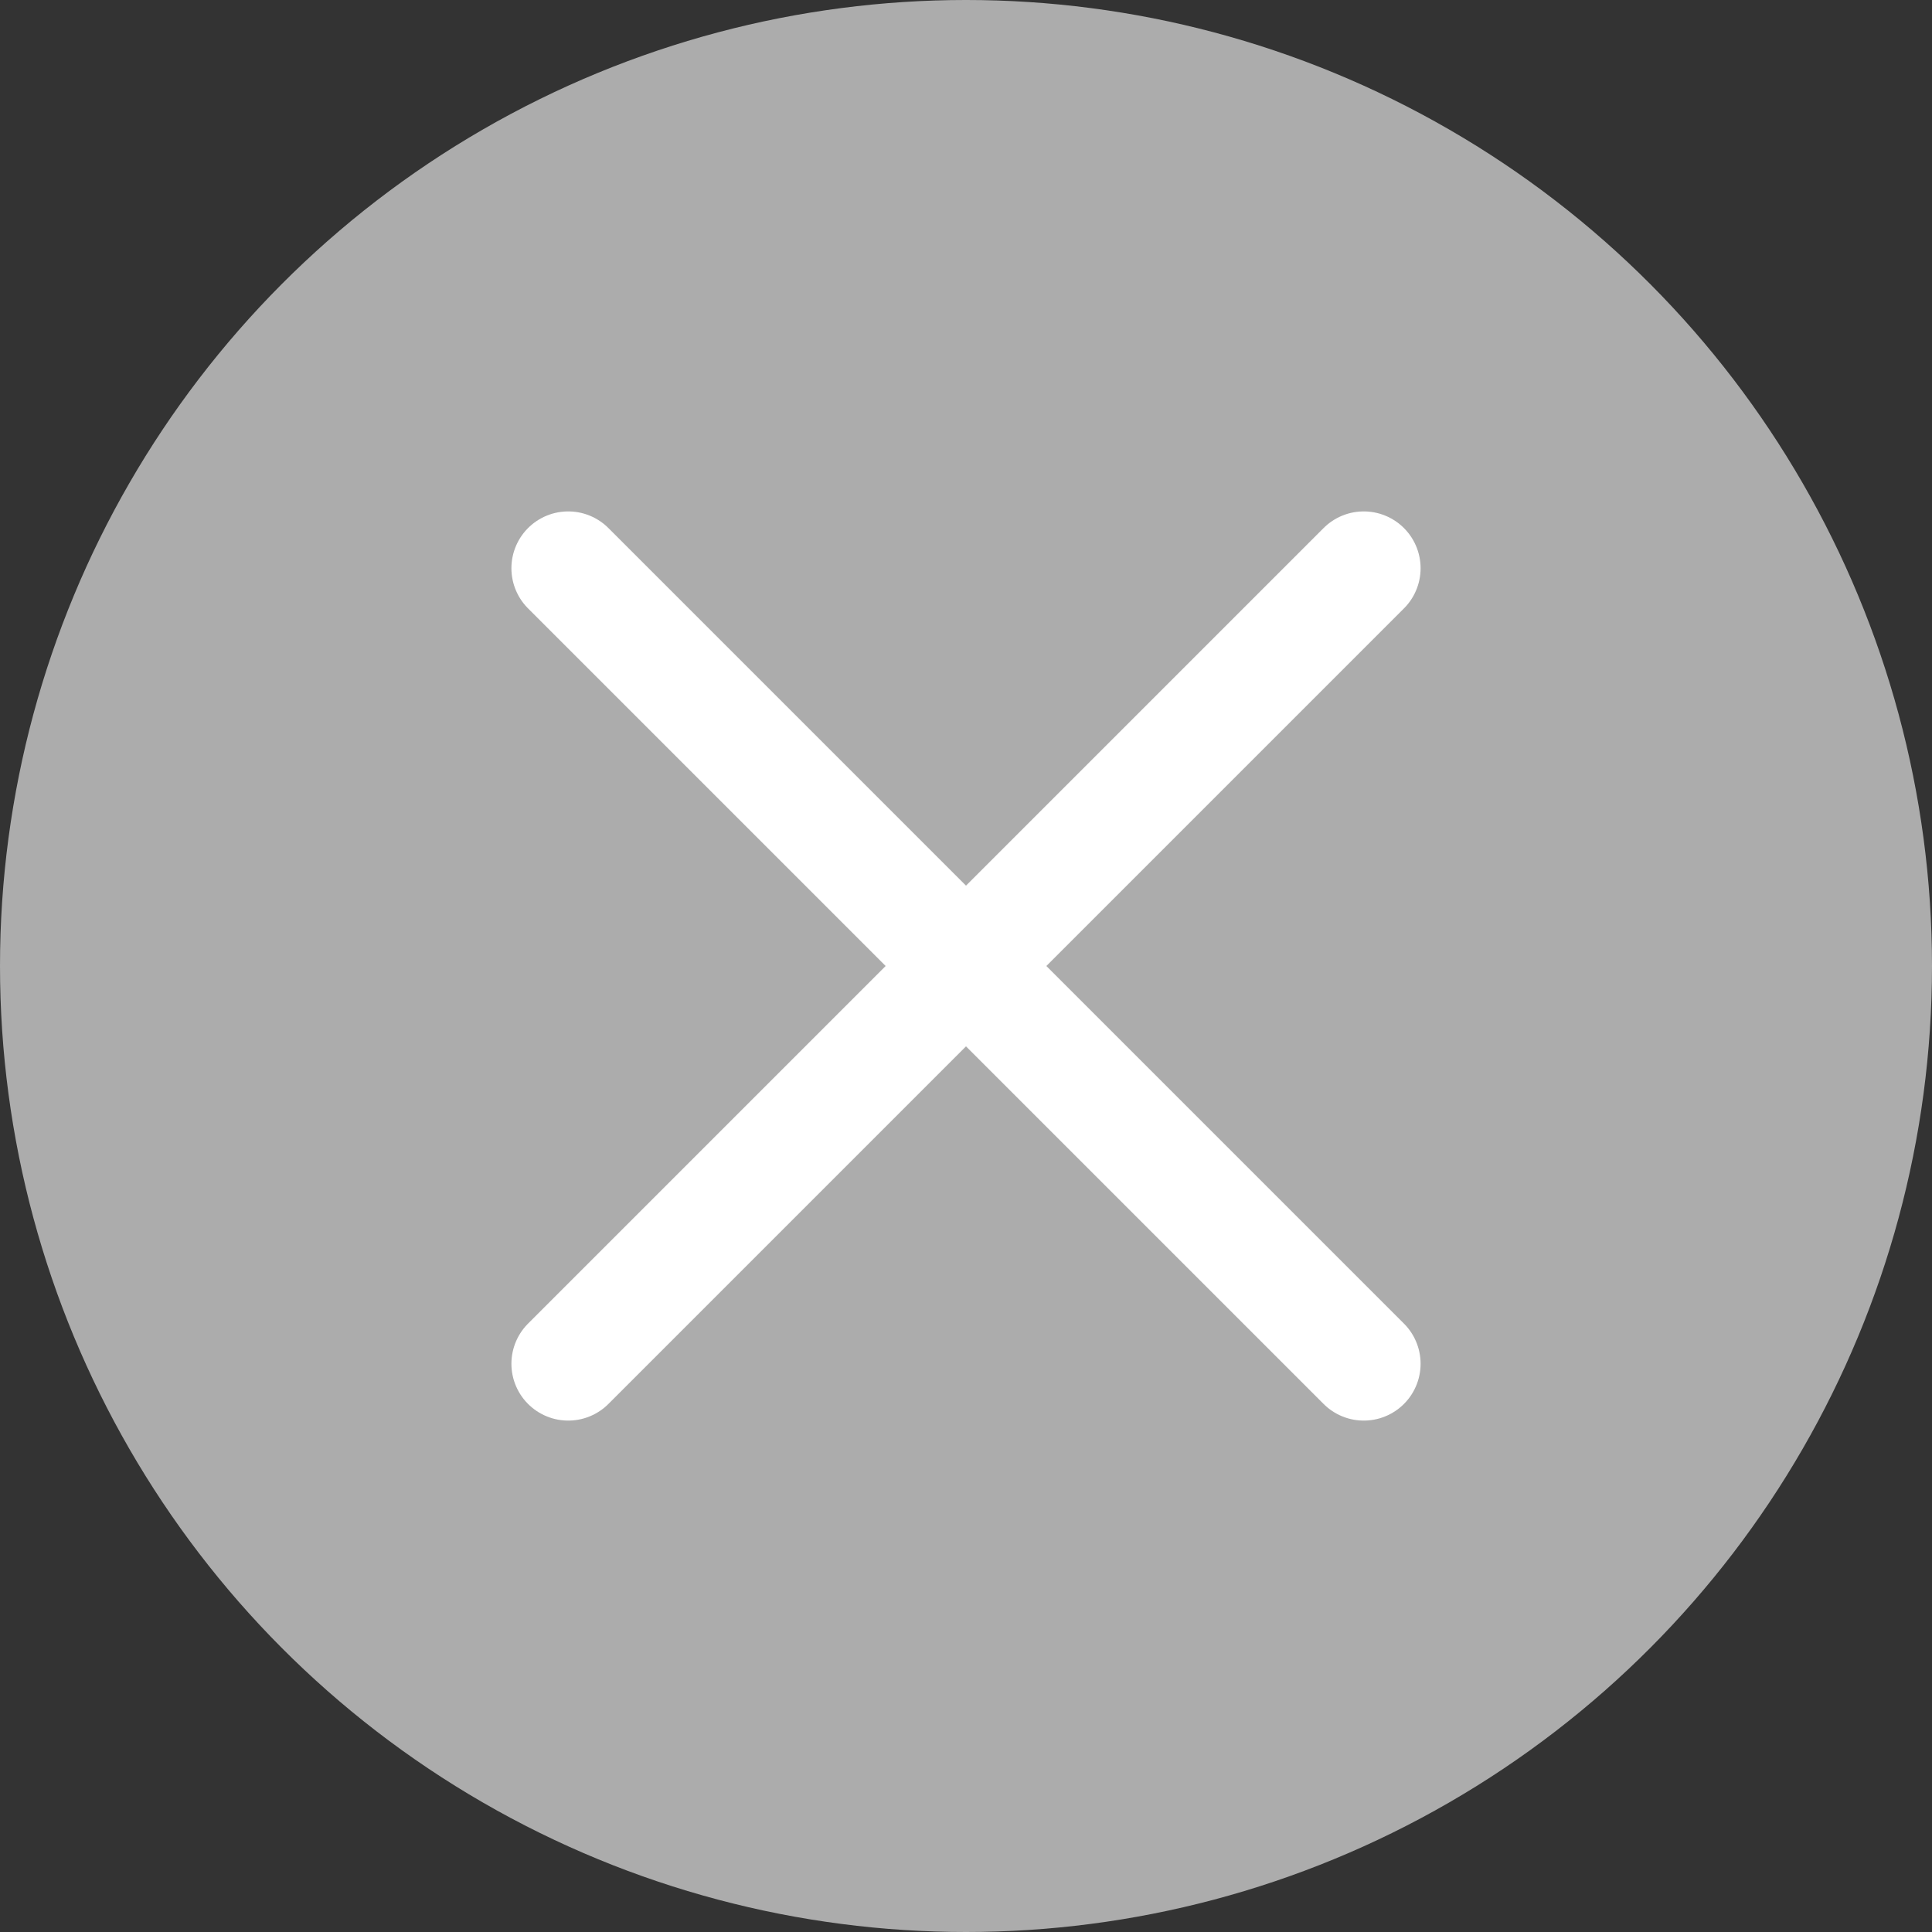 <svg width="34" height="34" viewBox="0 0 34 34" fill="none" xmlns="http://www.w3.org/2000/svg">
<rect x="0" y="0" width="34" height="34" fill="#333333" stroke="none"/>
<circle cx="17" cy="17" r="17" fill="#ACACAC"/>
<path d="M10 10L24 24" stroke="white" stroke-width="2" stroke-linecap="round"/>
<path d="M24 10L10 24" stroke="white" stroke-width="2" stroke-linecap="round"/>
</svg>
